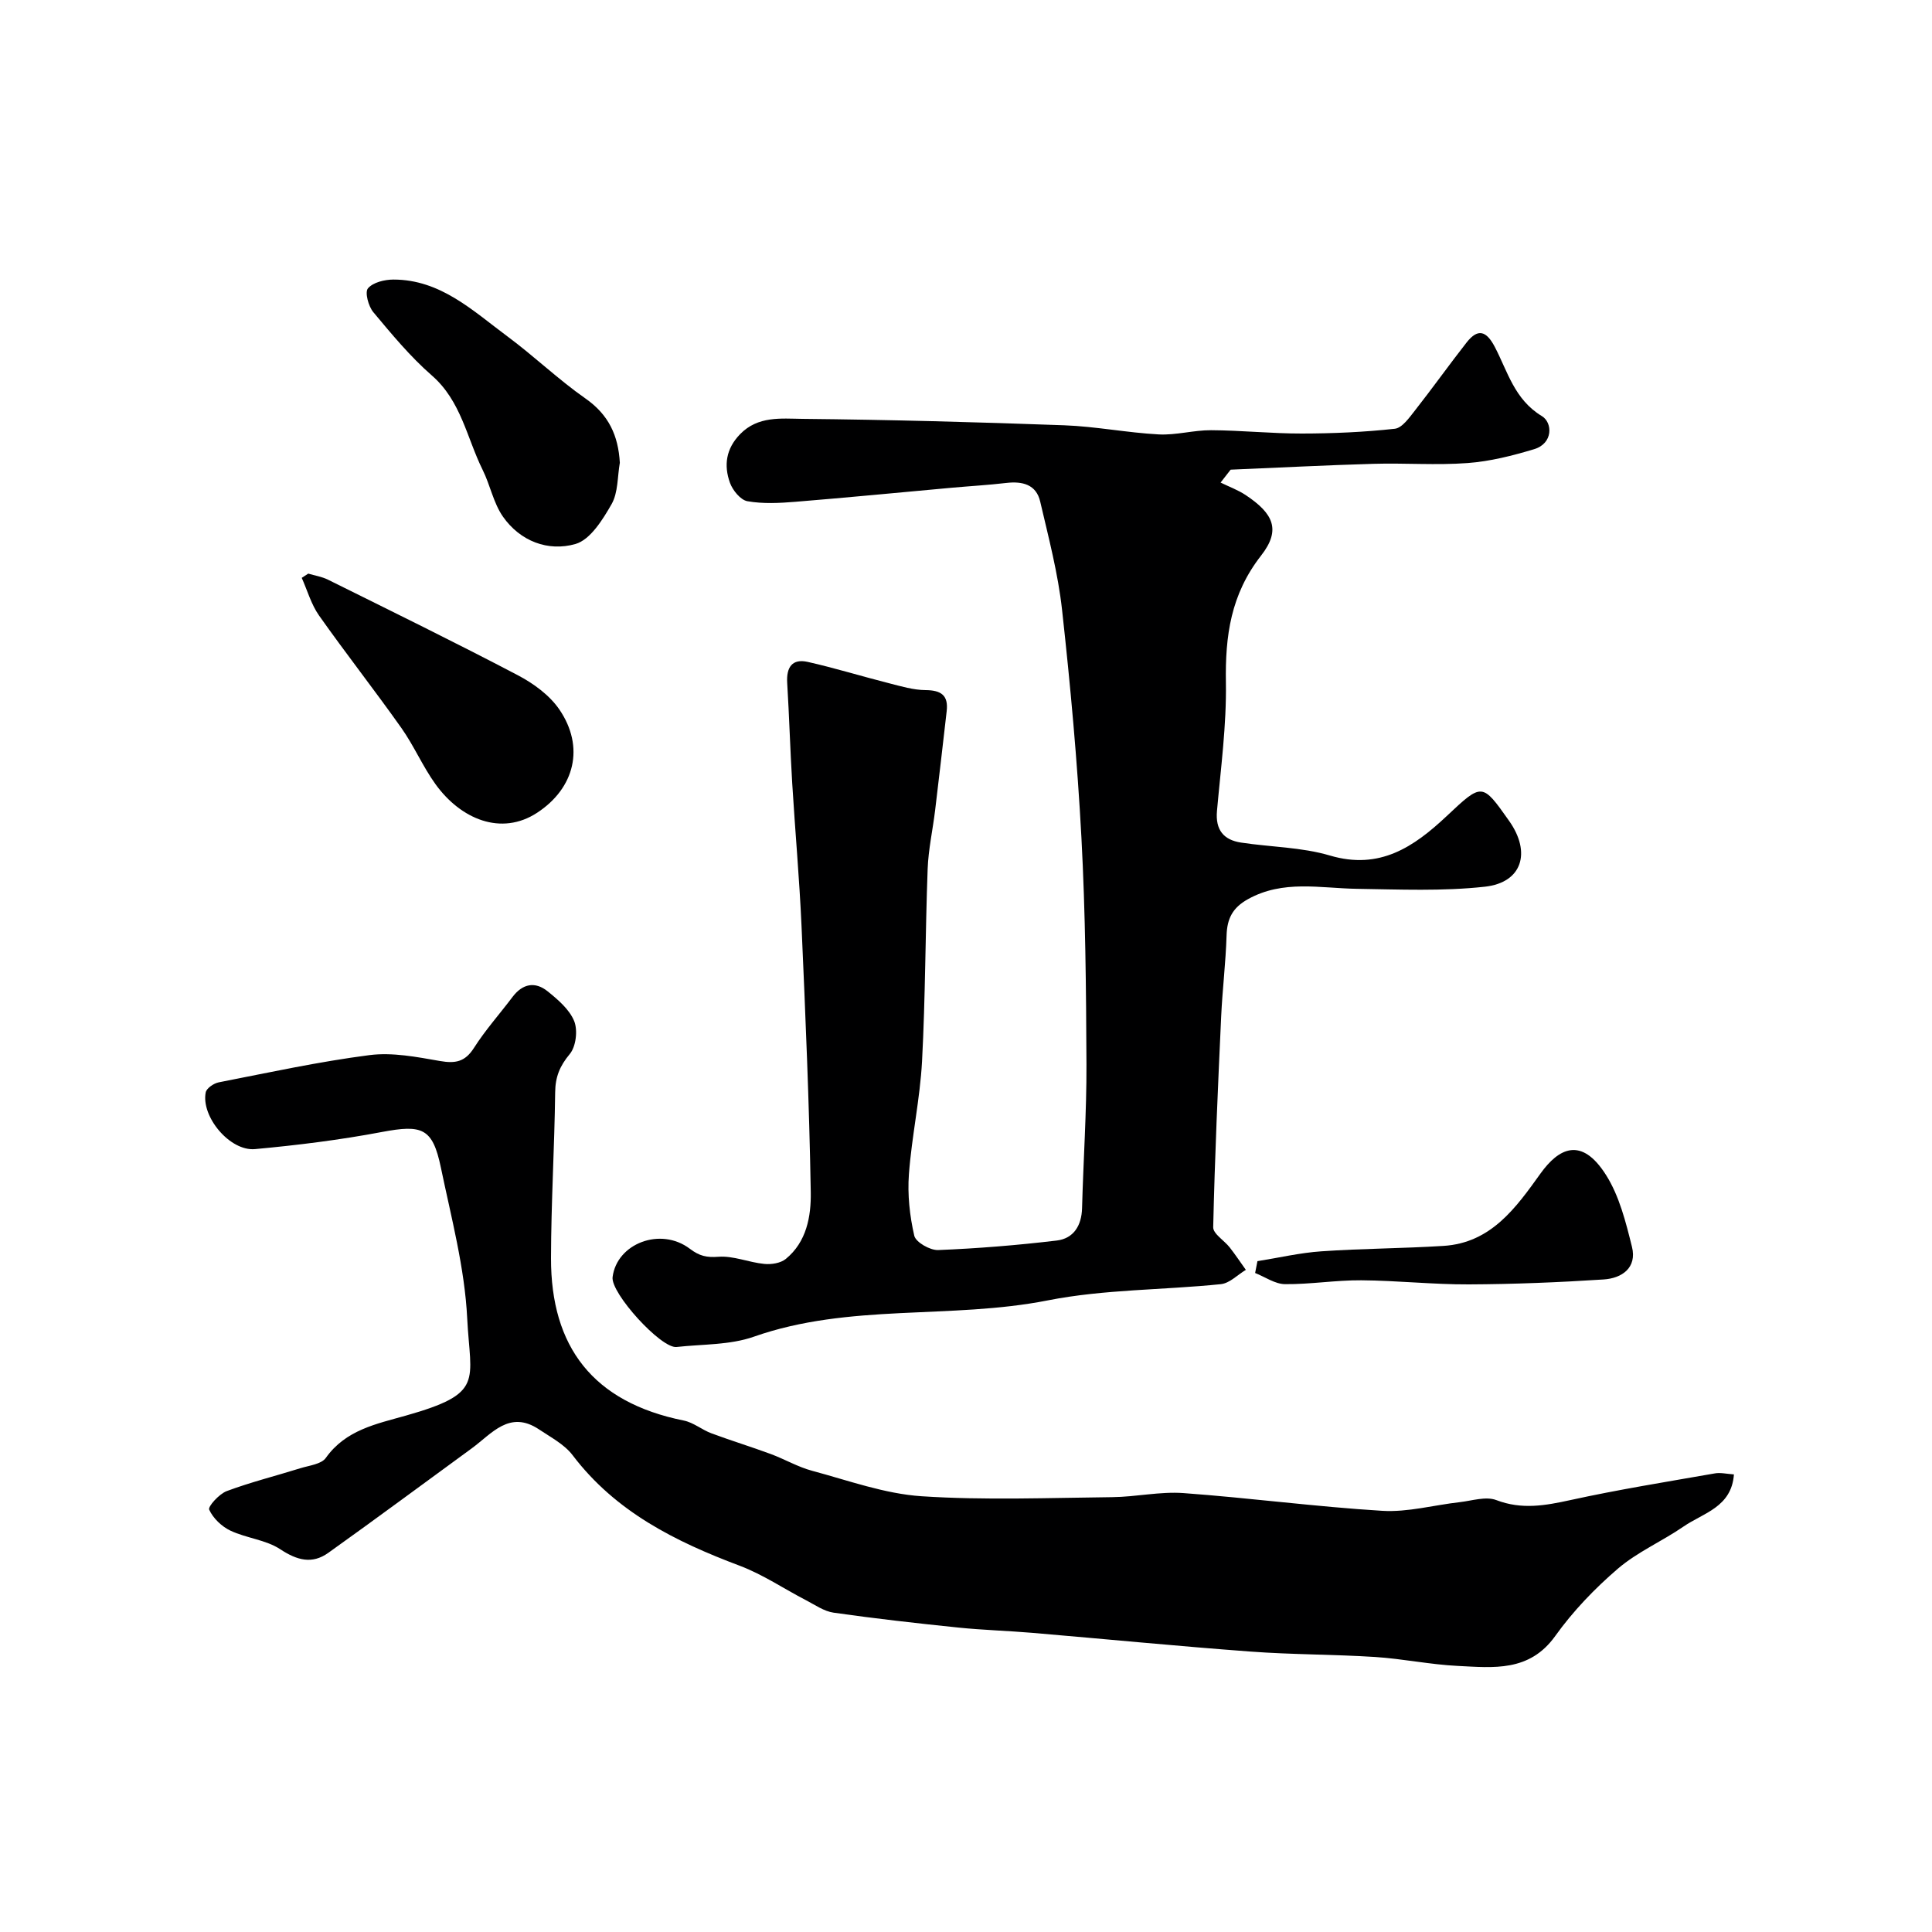 <svg enable-background="new 0 0 400 400" viewBox="0 0 400 400" xmlns="http://www.w3.org/2000/svg"><g fill="#000001"><path d="m252.71 99.91c1.73.85 3.58 1.52 5.18 2.58 5.73 3.81 7.39 7.18 3.21 12.53-6.3 8.07-7.45 16.63-7.29 26.29.14 8.86-1.06 17.74-1.85 26.6-.34 3.89 1.35 5.99 5 6.54 6.13.93 12.51.94 18.39 2.68 10.29 3.04 17.36-1.78 24.14-8.14 7.39-6.95 7.35-6.98 12.98 1 4.58 6.5 2.69 12.73-5.02 13.59-8.76.97-17.69.57-26.54.44-7.6-.12-15.24-1.91-22.53 2.14-3.19 1.77-4.32 4.02-4.43 7.49-.17 5.61-.86 11.2-1.12 16.8-.67 14.54-1.32 29.08-1.65 43.63-.03 1.37 2.3 2.75 3.43 4.2 1.17 1.5 2.22 3.08 3.33 4.63-1.72 1.03-3.36 2.77-5.17 2.96-11.94 1.23-24.12 1.05-35.83 3.36-20.14 3.97-41.09.56-60.87 7.52-4.97 1.75-10.64 1.53-16 2.13-3.2.36-13.66-11.16-13.24-14.47.87-6.95 9.92-10.46 15.99-5.87 2.01 1.52 3.47 1.84 5.94 1.66 3.1-.23 6.28 1.17 9.47 1.48 1.46.15 3.38-.15 4.46-1.03 4.32-3.52 5.25-8.85 5.17-13.8-.31-18.36-1.1-36.72-1.91-55.07-.44-9.88-1.33-19.74-1.93-29.61-.42-6.93-.62-13.87-1.04-20.8-.19-3.18 1-5.06 4.25-4.33 5.65 1.27 11.19 2.99 16.81 4.41 2.5.64 5.06 1.41 7.6 1.43 3.2.03 4.74 1.06 4.36 4.36-.79 6.83-1.56 13.67-2.39 20.5-.49 4.06-1.4 8.1-1.55 12.17-.49 13.26-.46 26.55-1.16 39.8-.42 7.83-2.14 15.58-2.72 23.41-.31 4.21.16 8.6 1.11 12.72.31 1.35 3.27 3.04 4.95 2.97 8.2-.33 16.4-1 24.55-1.97 3.47-.42 5.14-3.06 5.24-6.7.26-9.94.95-19.87.91-29.8-.07-15.62-.21-31.27-1.04-46.87-.84-15.76-2.28-31.5-4.01-47.19-.83-7.56-2.8-15.01-4.53-22.44-.82-3.54-3.68-4.24-7.02-3.85-3.75.44-7.52.65-11.28.99-10.79.98-21.56 2.03-32.36 2.91-3.31.27-6.73.45-9.96-.12-1.42-.25-3.05-2.26-3.61-3.81-1.3-3.61-.83-7.06 2.1-10.07 3.69-3.8 8.5-3.22 12.86-3.17 18.08.18 36.16.67 54.23 1.33 6.54.24 13.03 1.54 19.57 1.89 3.59.19 7.23-.89 10.85-.87 6.27.03 12.53.7 18.8.69 6.42-.01 12.87-.29 19.24-.99 1.53-.17 3.01-2.32 4.19-3.81 3.64-4.63 7.05-9.43 10.68-14.06 2.33-2.96 4.08-2.42 5.83.92 2.67 5.1 4.06 10.9 9.75 14.33 2.23 1.35 2.36 5.66-1.61 6.85-4.48 1.35-9.13 2.53-13.77 2.87-6.46.48-12.99-.03-19.49.16-9.86.28-19.72.8-29.57 1.21-.7.89-1.39 1.78-2.08 2.67z"/><path d="m358.99 305.26c-.48 6.81-6.39 7.99-10.46 10.81-4.43 3.05-9.53 5.25-13.57 8.71-4.79 4.11-9.29 8.8-12.96 13.93-5.36 7.5-12.83 6.56-20.19 6.2-5.72-.28-11.39-1.48-17.11-1.85-8.59-.55-17.21-.48-25.79-1.12-15.08-1.12-30.14-2.6-45.21-3.88-5.09-.43-10.21-.57-15.29-1.09-8.62-.89-17.23-1.86-25.8-3.08-2-.28-3.88-1.62-5.75-2.59-4.58-2.37-8.93-5.33-13.71-7.13-13.32-5.01-25.7-11.16-34.59-22.88-1.71-2.25-4.52-3.71-6.95-5.34-6.13-4.1-9.79.89-13.96 3.93-9.89 7.22-19.72 14.51-29.68 21.62-3.35 2.39-6.45 1.56-9.94-.74-2.98-1.97-7-2.29-10.31-3.85-1.82-.86-3.6-2.57-4.41-4.35-.29-.65 2.06-3.25 3.62-3.84 4.98-1.86 10.17-3.15 15.26-4.74 1.83-.57 4.34-.83 5.27-2.14 4.11-5.79 10.44-7.02 16.52-8.74 16.42-4.64 13.4-7.03 12.75-20.15-.52-10.47-3.3-20.86-5.45-31.21-1.71-8.21-3.86-8.95-12.23-7.37-8.67 1.64-17.46 2.73-26.25 3.54-5.2.48-11.2-6.72-10.21-11.74.17-.86 1.66-1.88 2.69-2.08 10.38-2.03 20.75-4.29 31.22-5.64 4.74-.61 9.78.38 14.59 1.22 3.17.55 5.18.2 7.03-2.7 2.36-3.71 5.34-7.04 8-10.57 2.08-2.76 4.68-3.24 7.26-1.16 2.15 1.73 4.52 3.76 5.5 6.17.77 1.91.37 5.28-.92 6.82-2.07 2.48-2.99 4.74-3.02 7.94-.14 11.43-.84 22.86-.86 34.3-.04 18.35 8.66 29.85 27.49 33.64 2.01.4 3.76 1.92 5.74 2.65 4.06 1.51 8.21 2.78 12.27 4.28 2.89 1.07 5.61 2.68 8.56 3.47 7.5 2.01 15.01 4.76 22.65 5.27 13.11.86 26.31.33 39.47.19 4.94-.05 9.91-1.2 14.79-.84 13.73 1 27.4 2.83 41.14 3.67 5.28.32 10.66-1.19 16-1.79 2.55-.29 5.44-1.26 7.61-.43 5.28 2.02 10.14 1.13 15.36-.01 9.85-2.16 19.83-3.76 29.77-5.5 1.21-.25 2.54.09 4.06.19z"/><path d="m128.33 95.81c-.51 2.89-.34 6.17-1.71 8.57-1.84 3.22-4.41 7.37-7.48 8.25-5.66 1.62-11.45-.57-15.02-5.68-1.97-2.83-2.63-6.53-4.2-9.68-3.28-6.62-4.44-14.25-10.52-19.54-4.46-3.89-8.3-8.54-12.11-13.1-1.02-1.22-1.79-4.13-1.11-4.93 1.05-1.24 3.45-1.82 5.28-1.82 9.75 0 16.45 6.47 23.6 11.77 5.53 4.1 10.53 8.92 16.16 12.86 4.81 3.36 6.79 7.67 7.11 13.3z"/><path d="m63.82 118.76c1.37.41 2.83.63 4.09 1.26 13.14 6.52 26.32 12.97 39.3 19.78 3.24 1.7 6.56 4.12 8.59 7.08 5.31 7.76 3.2 16.29-4.59 21.39-7.43 4.86-15.81 1.35-21.05-5.92-2.65-3.68-4.46-7.96-7.08-11.66-5.55-7.84-11.49-15.41-17.03-23.26-1.62-2.3-2.41-5.18-3.58-7.79.46-.3.91-.59 1.35-.88z"/><path d="m260.34 261.11c4.42-.7 8.81-1.74 13.26-2.04 8.4-.58 16.84-.59 25.25-1.12 9.86-.61 15.02-7.91 20.09-14.98 3.76-5.24 8.47-7.76 13.57.3 2.76 4.36 4.1 9.76 5.37 14.87 1.08 4.35-2.09 6.52-5.88 6.76-9.29.6-18.6.98-27.9 1.02-7.42.03-14.85-.8-22.27-.85-5.26-.04-10.52.85-15.78.8-2.07-.02-4.12-1.49-6.19-2.31.16-.81.32-1.63.48-2.45z"/></g></svg>